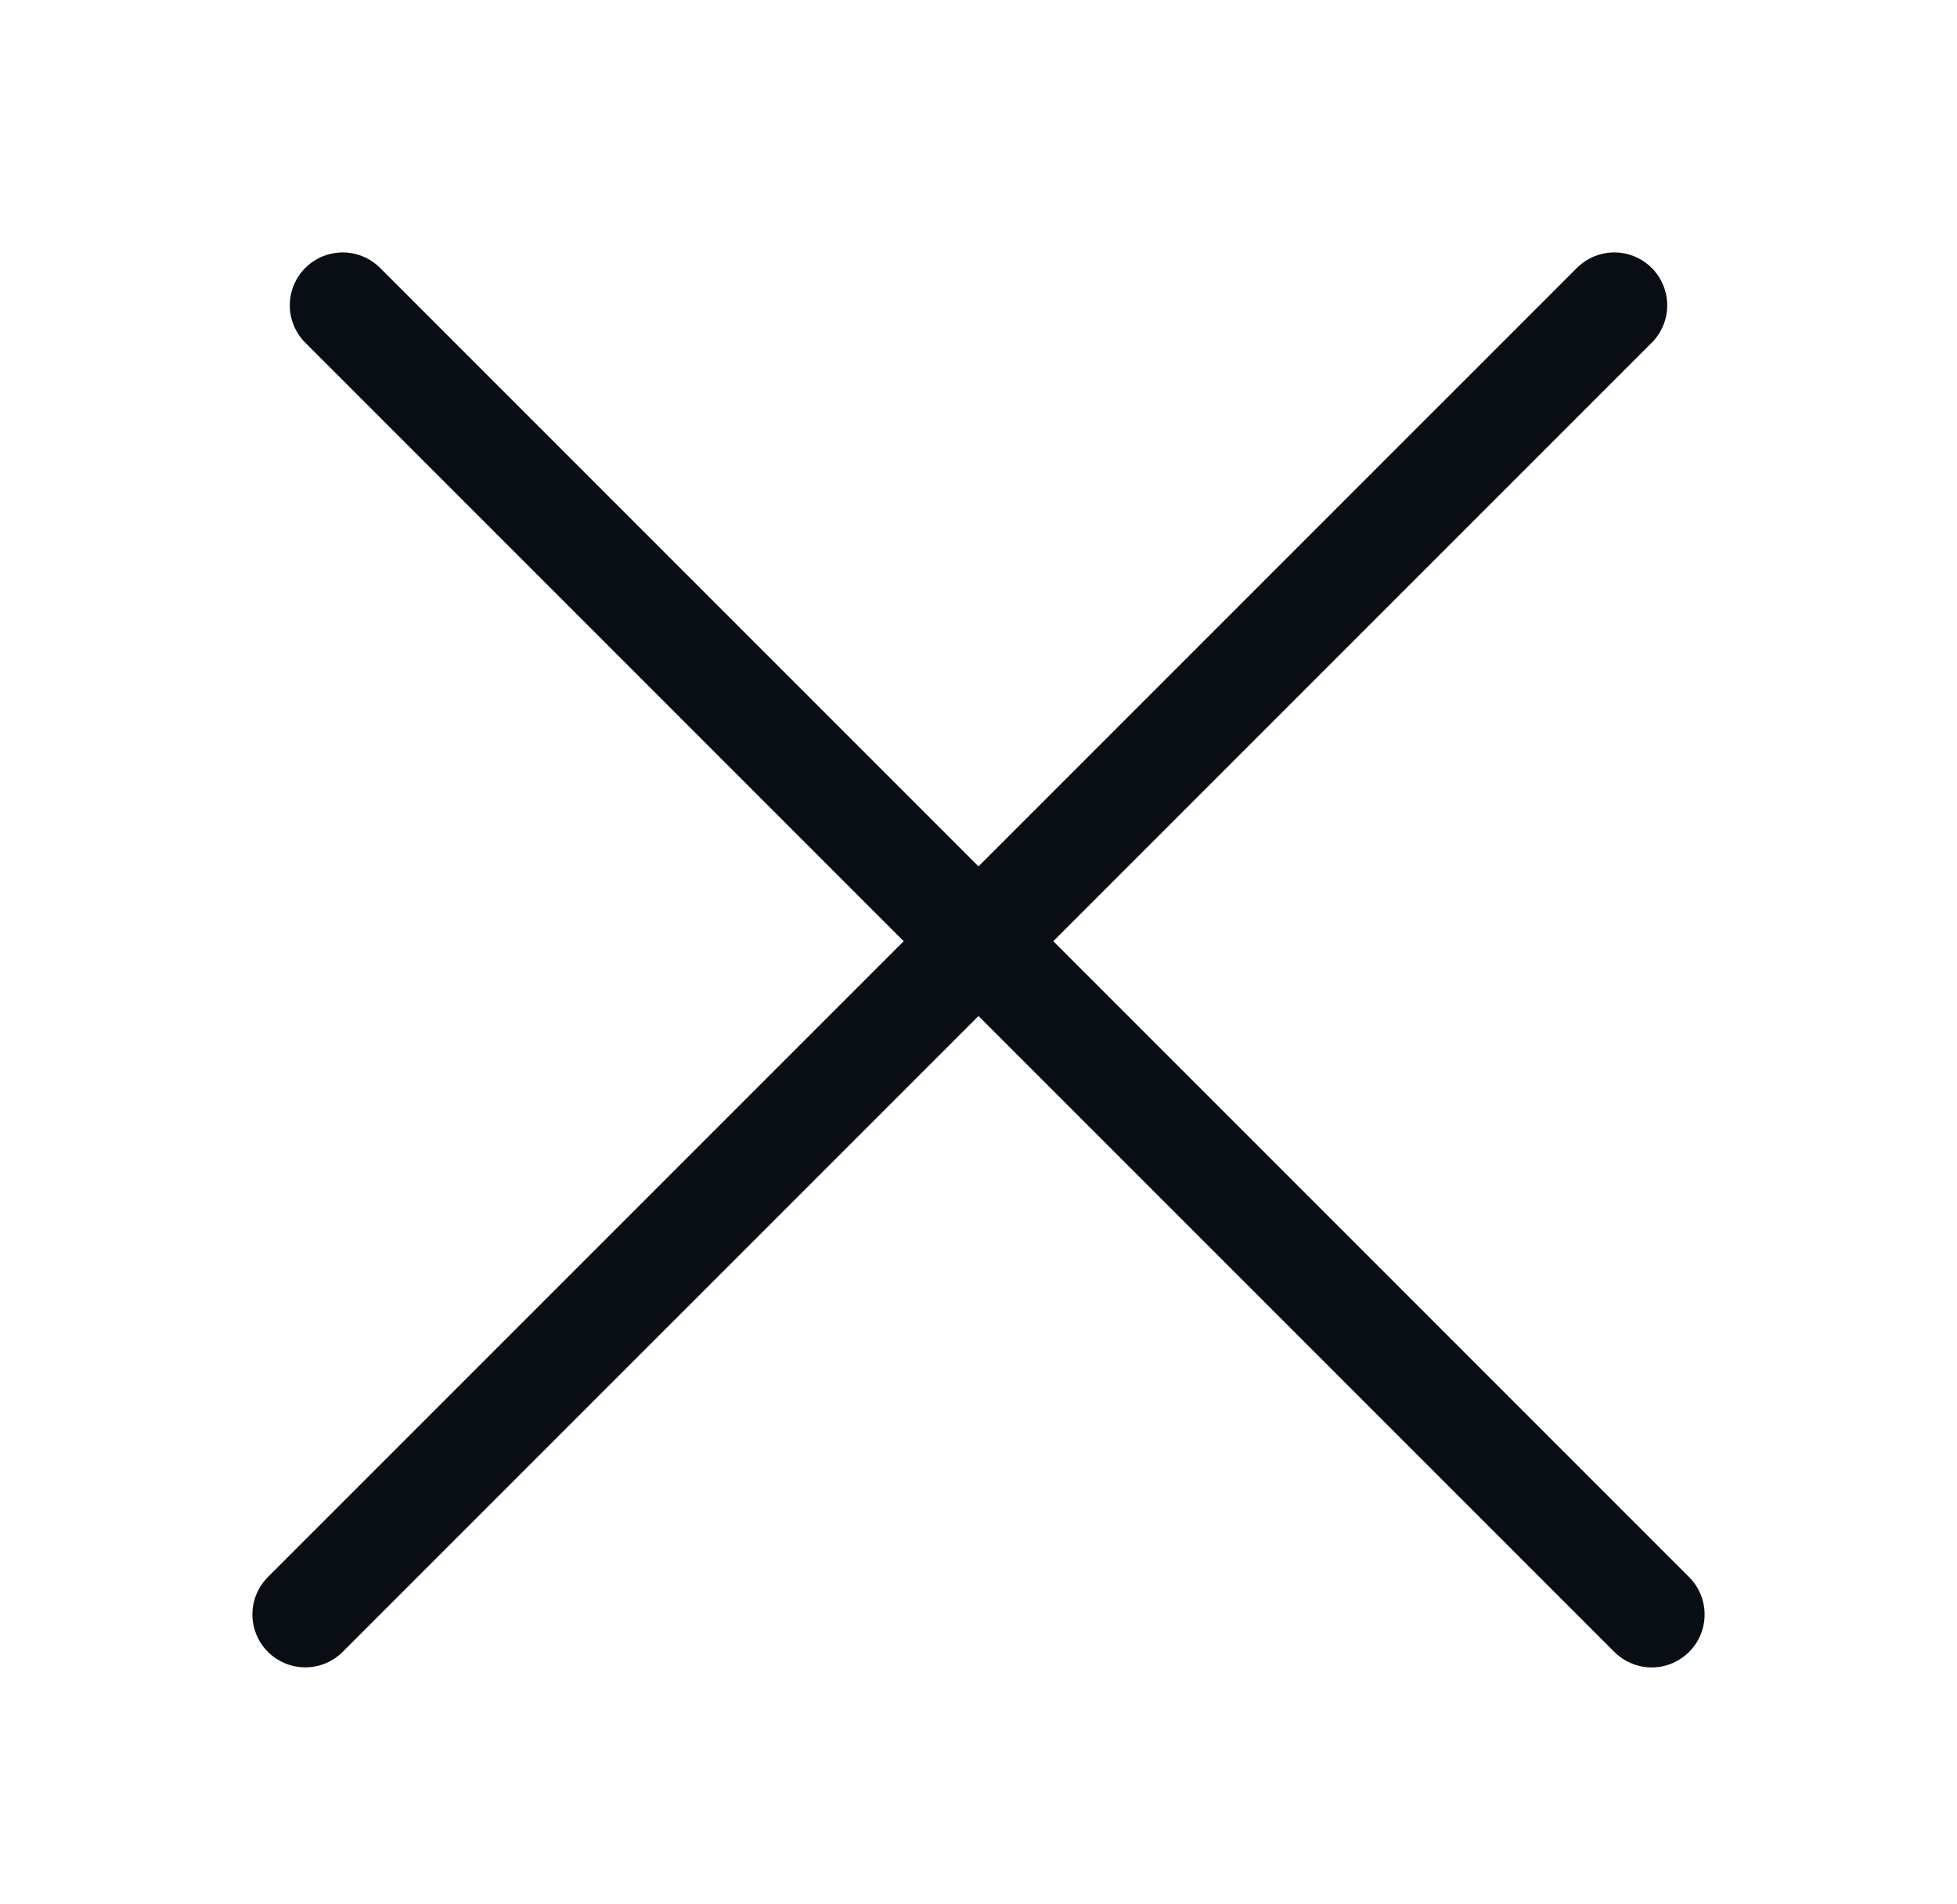 <svg width="37" height="36" viewBox="0 0 37 36" fill="none" xmlns="http://www.w3.org/2000/svg">
<path d="M31.228 30.521L6.479 5.772" stroke="#090D14" stroke-width="2" stroke-linecap="round" stroke-linejoin="round"/>
<path d="M30.521 5.772L5.772 30.52" stroke="#090D14" stroke-width="2" stroke-linecap="round" stroke-linejoin="round"/>
</svg>
